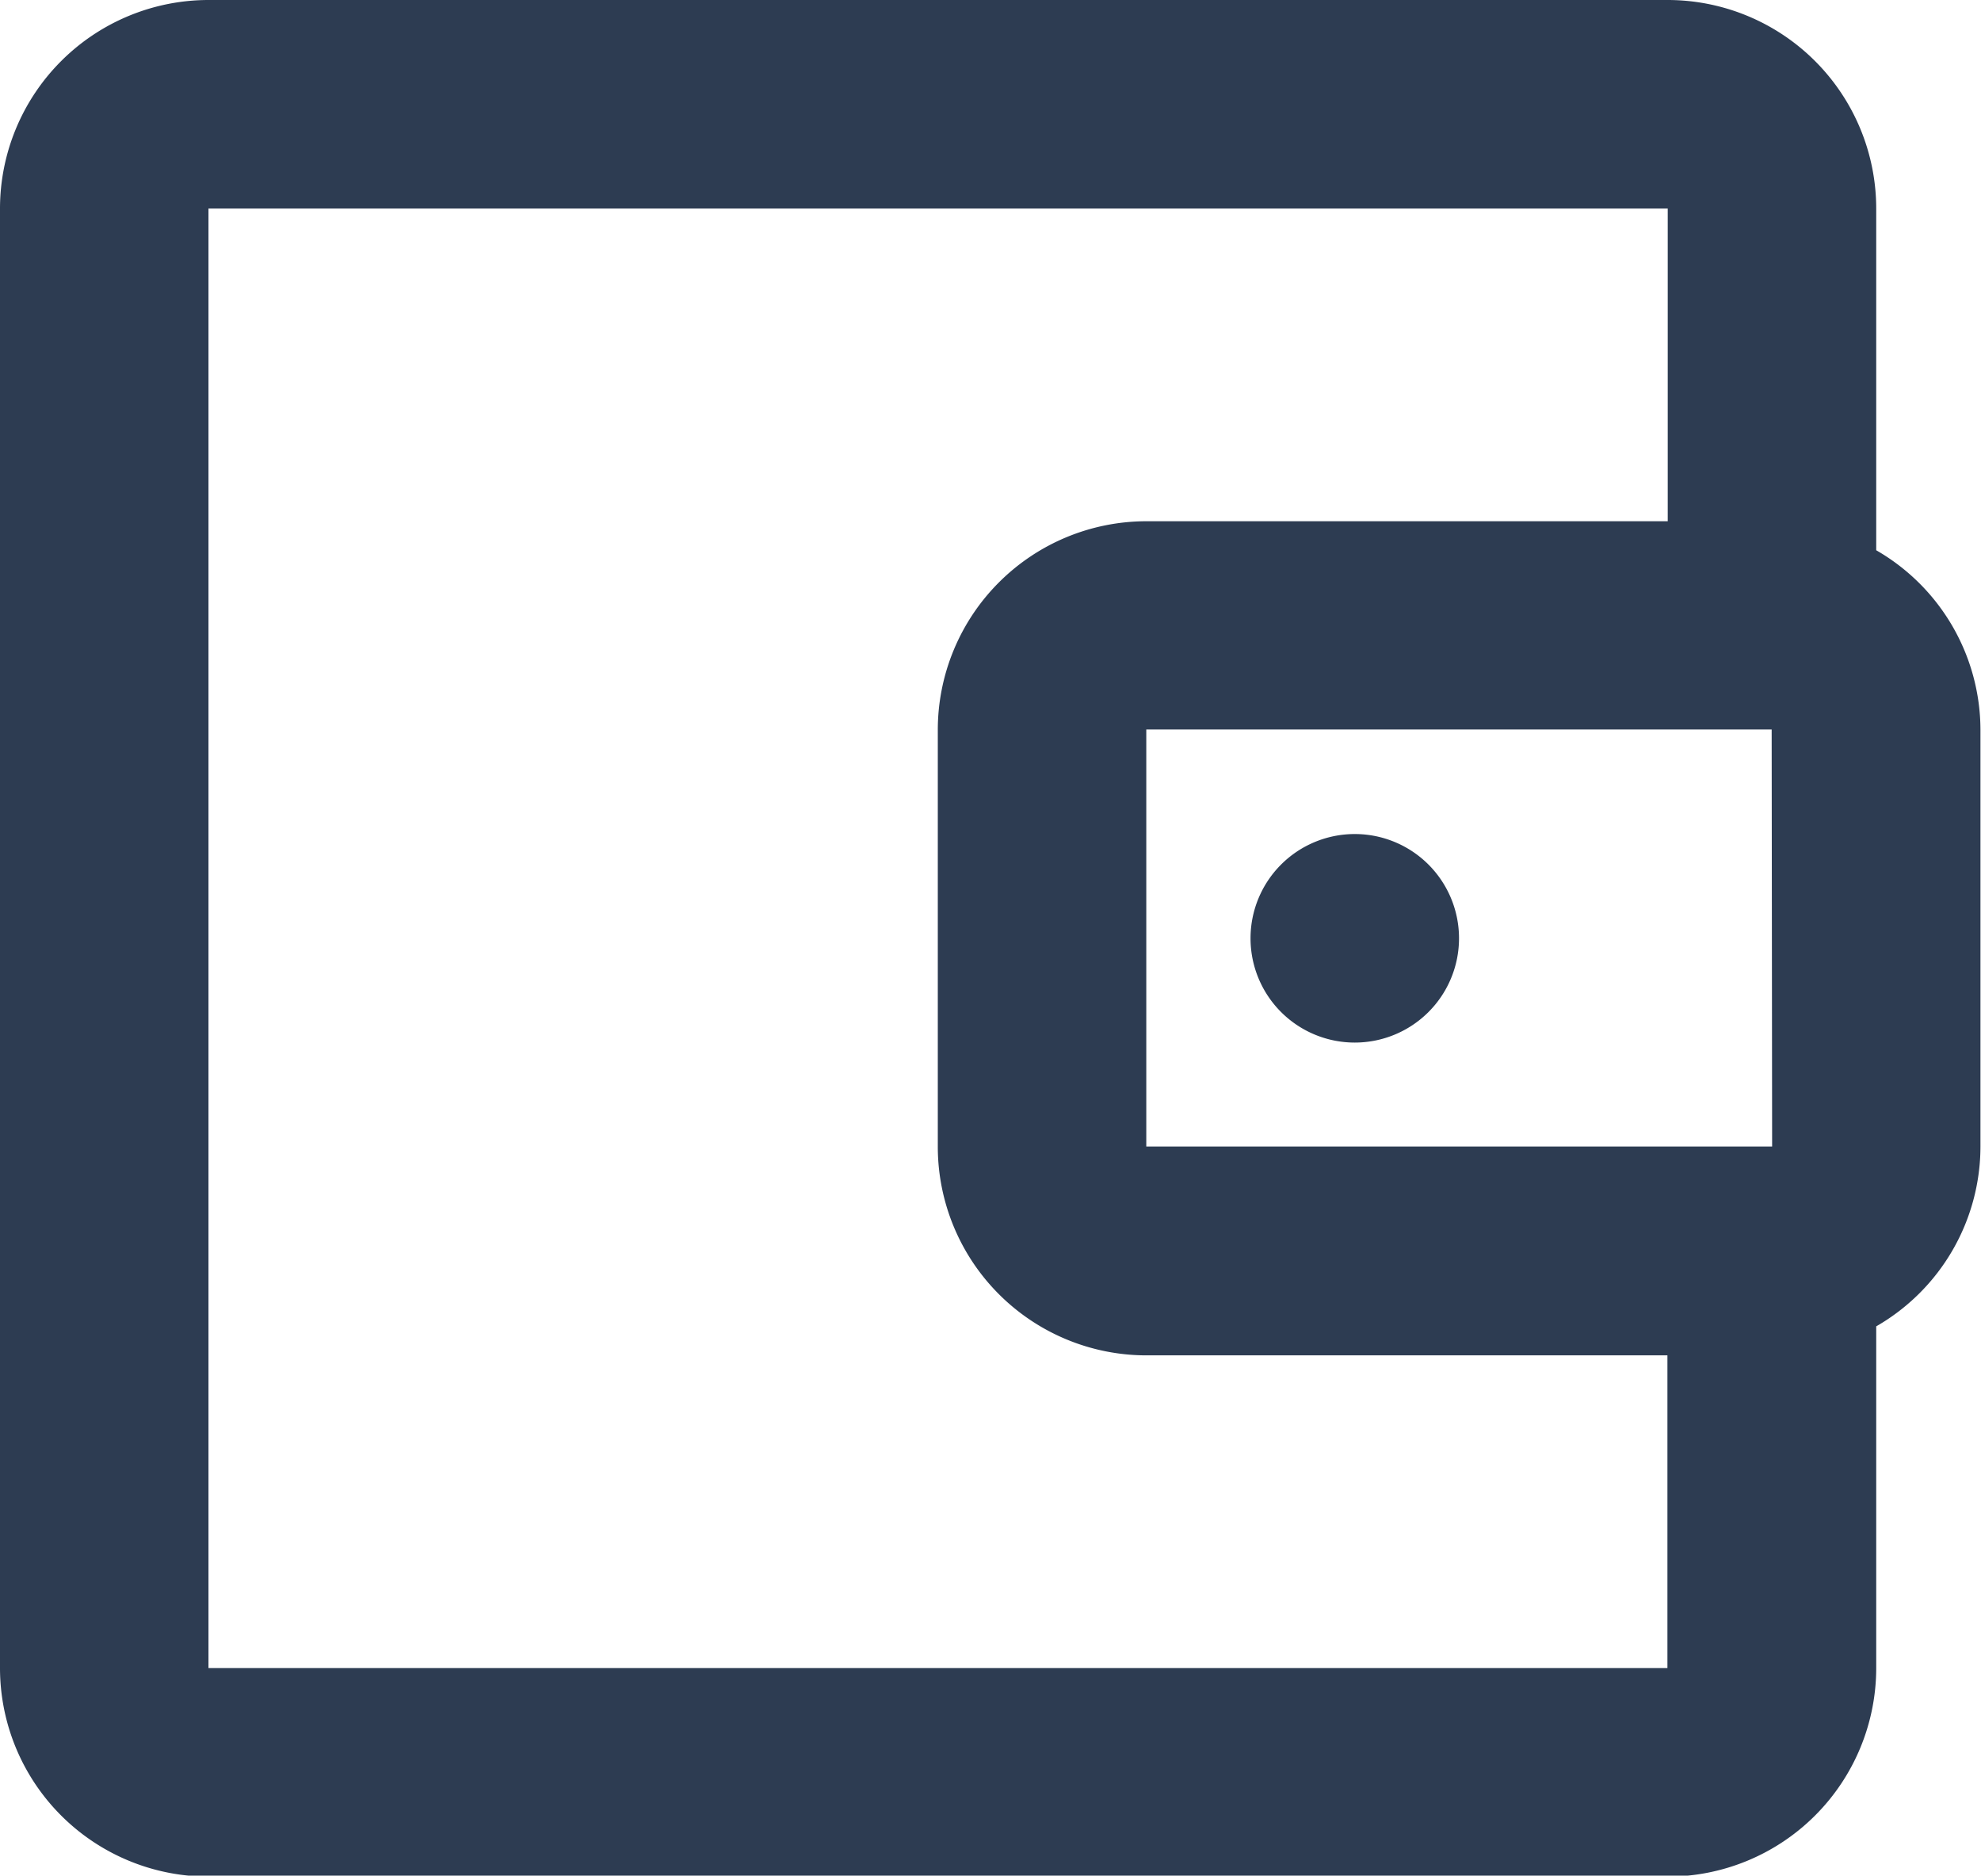<svg xmlns="http://www.w3.org/2000/svg" width="25.75" height="24.375" viewBox="0 0 25.75 24.375">
  <defs>
    <style>
      .cls-1 {
        fill: #2d3c52;
        fill-rule: evenodd;
      }
    </style>
  </defs>
  <path class="cls-1" d="M88.388,576.151V571.71a2.712,2.712,0,0,0-2.71-2.71H66.71A2.712,2.712,0,0,0,64,571.71v18.968a2.712,2.712,0,0,0,2.71,2.71H85.678a2.712,2.712,0,0,0,2.71-2.71v-4.441a2.7,2.7,0,0,0,1.355-2.333v-5.42A2.7,2.7,0,0,0,88.388,576.151ZM87.035,583.9H78.9v-5.42h8.129ZM66.71,590.678V571.71H85.678v4.064H78.9a2.713,2.713,0,0,0-2.71,2.71v5.42a2.713,2.713,0,0,0,2.71,2.71h6.774v4.064H66.71Zm14.9-10.839a1.355,1.355,0,1,0,1.355,1.355A1.355,1.355,0,0,0,81.613,579.839Z" transform="translate(-64 -569)"/>
</svg>
